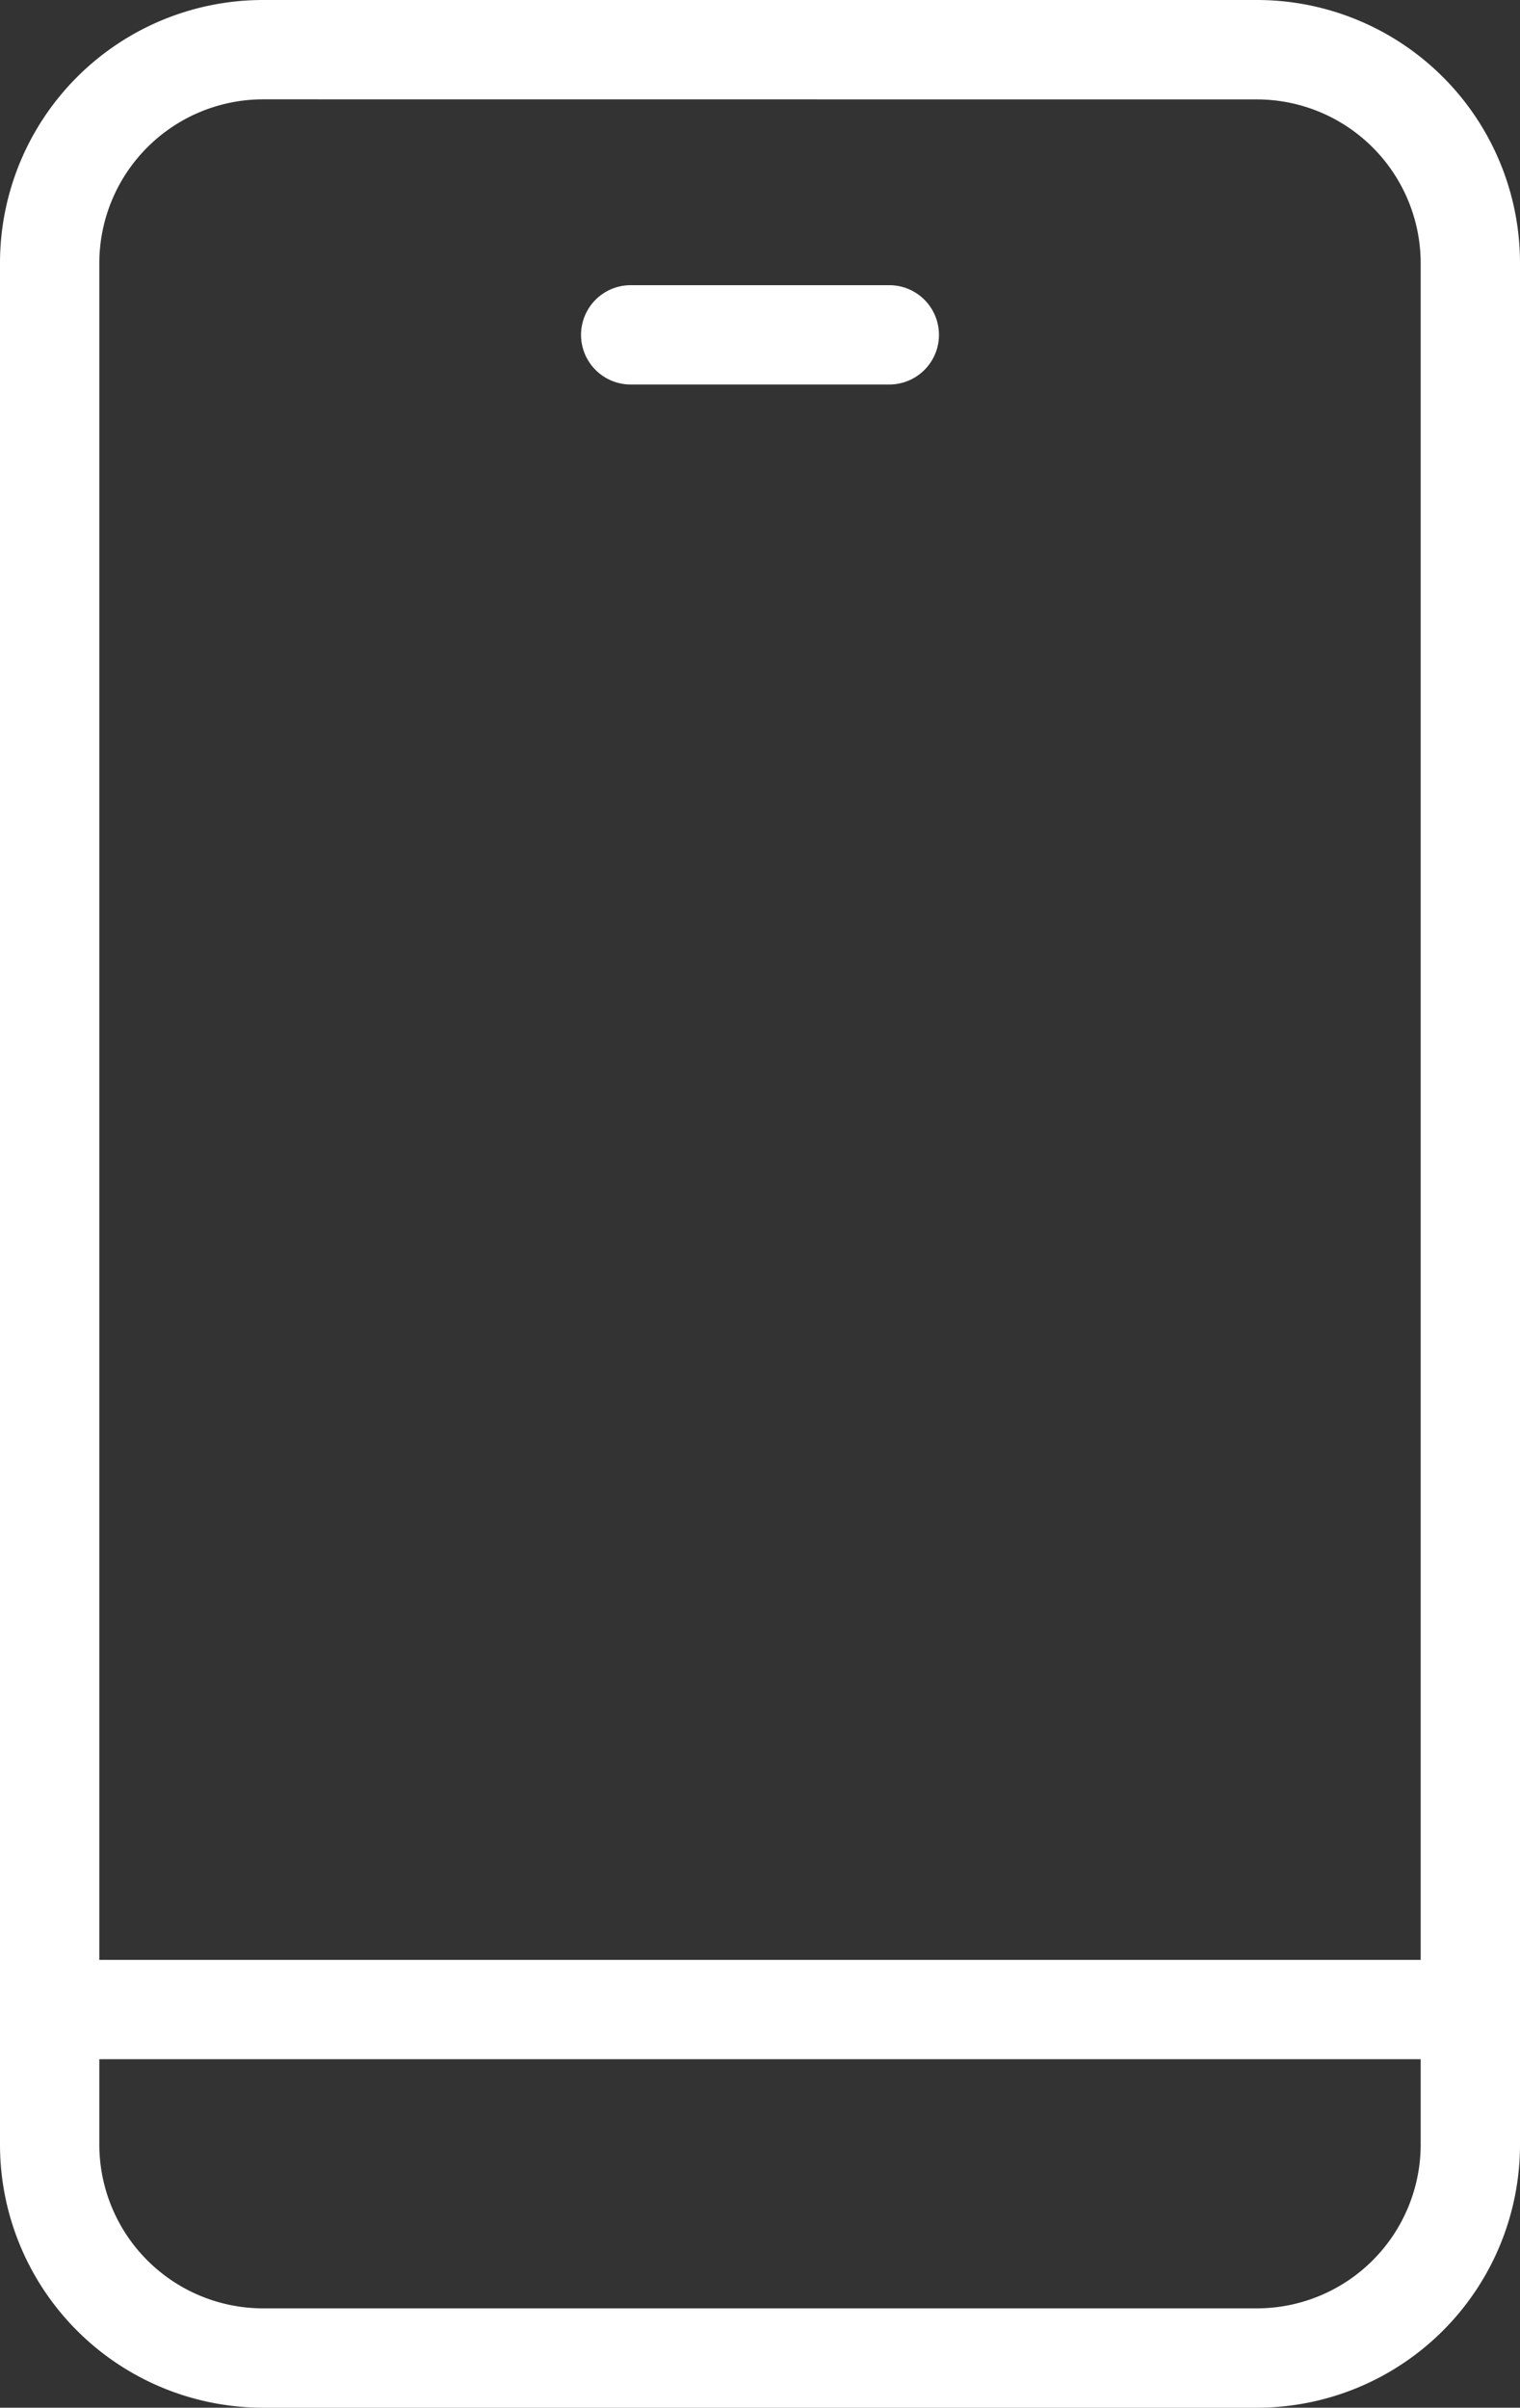 <svg xmlns="http://www.w3.org/2000/svg" xmlns:xlink="http://www.w3.org/1999/xlink" viewBox="0 0 190.68 302"><rect x="0" y="0" width="190.68" height="302" fill="#333333" stroke="none"/><defs><style>.cls-1,.cls-4{fill:#fff;}.cls-2{clip-path:url(#clip-path);}.cls-3{fill:#fff;}.cls-4{stroke:#fff;stroke-miterlimit:10;stroke-width:2px;}</style><clipPath id="clip-path" transform="translate(0 0)"><rect class="cls-1" width="190.68" height="302"/></clipPath></defs><title>product1-feat3</title><g id="Слой_2" data-name="Слой 2"><g id="Слой_1-2" data-name="Слой 1"><g class="cls-2"><path class="cls-3" d="M157.68,301H33A32,32,0,0,1,1,269V33A32,32,0,0,1,33,1H157.68a32,32,0,0,1,32,32V269a32,32,0,0,1-32,32M33,11.46A21.56,21.56,0,0,0,11.46,33V269A21.56,21.56,0,0,0,33,290.54H157.68A21.56,21.56,0,0,0,179.22,269V33a21.56,21.56,0,0,0-21.54-21.53Z" transform="translate(0 0)"/><path class="cls-4" d="M157.68,301H33A32,32,0,0,1,1,269V33A32,32,0,0,1,33,1H157.68a32,32,0,0,1,32,32V269A32,32,0,0,1,157.68,301ZM33,11.46A21.56,21.56,0,0,0,11.46,33V269A21.56,21.56,0,0,0,33,290.54H157.68A21.56,21.56,0,0,0,179.22,269V33a21.56,21.56,0,0,0-21.54-21.53Z" transform="translate(0 0)"/><path class="cls-3" d="M184.44,257.29H6.24a5.23,5.23,0,0,1,0-10.46h178.2a5.23,5.23,0,0,1,0,10.46" transform="translate(0 0)"/><path class="cls-4" d="M184.44,257.29H6.24a5.23,5.23,0,0,1,0-10.46h178.2a5.23,5.23,0,0,1,0,10.46Z" transform="translate(0 0)"/><path class="cls-3" d="M111.56,47.23H79.12a5.23,5.23,0,0,1,0-10.46h32.44a5.23,5.23,0,1,1,0,10.46" transform="translate(0 0)"/><path class="cls-4" d="M111.56,47.23H79.12a5.23,5.23,0,0,1,0-10.46h32.44a5.23,5.23,0,1,1,0,10.46Z" transform="translate(0 0)"/></g></g></g></svg>
